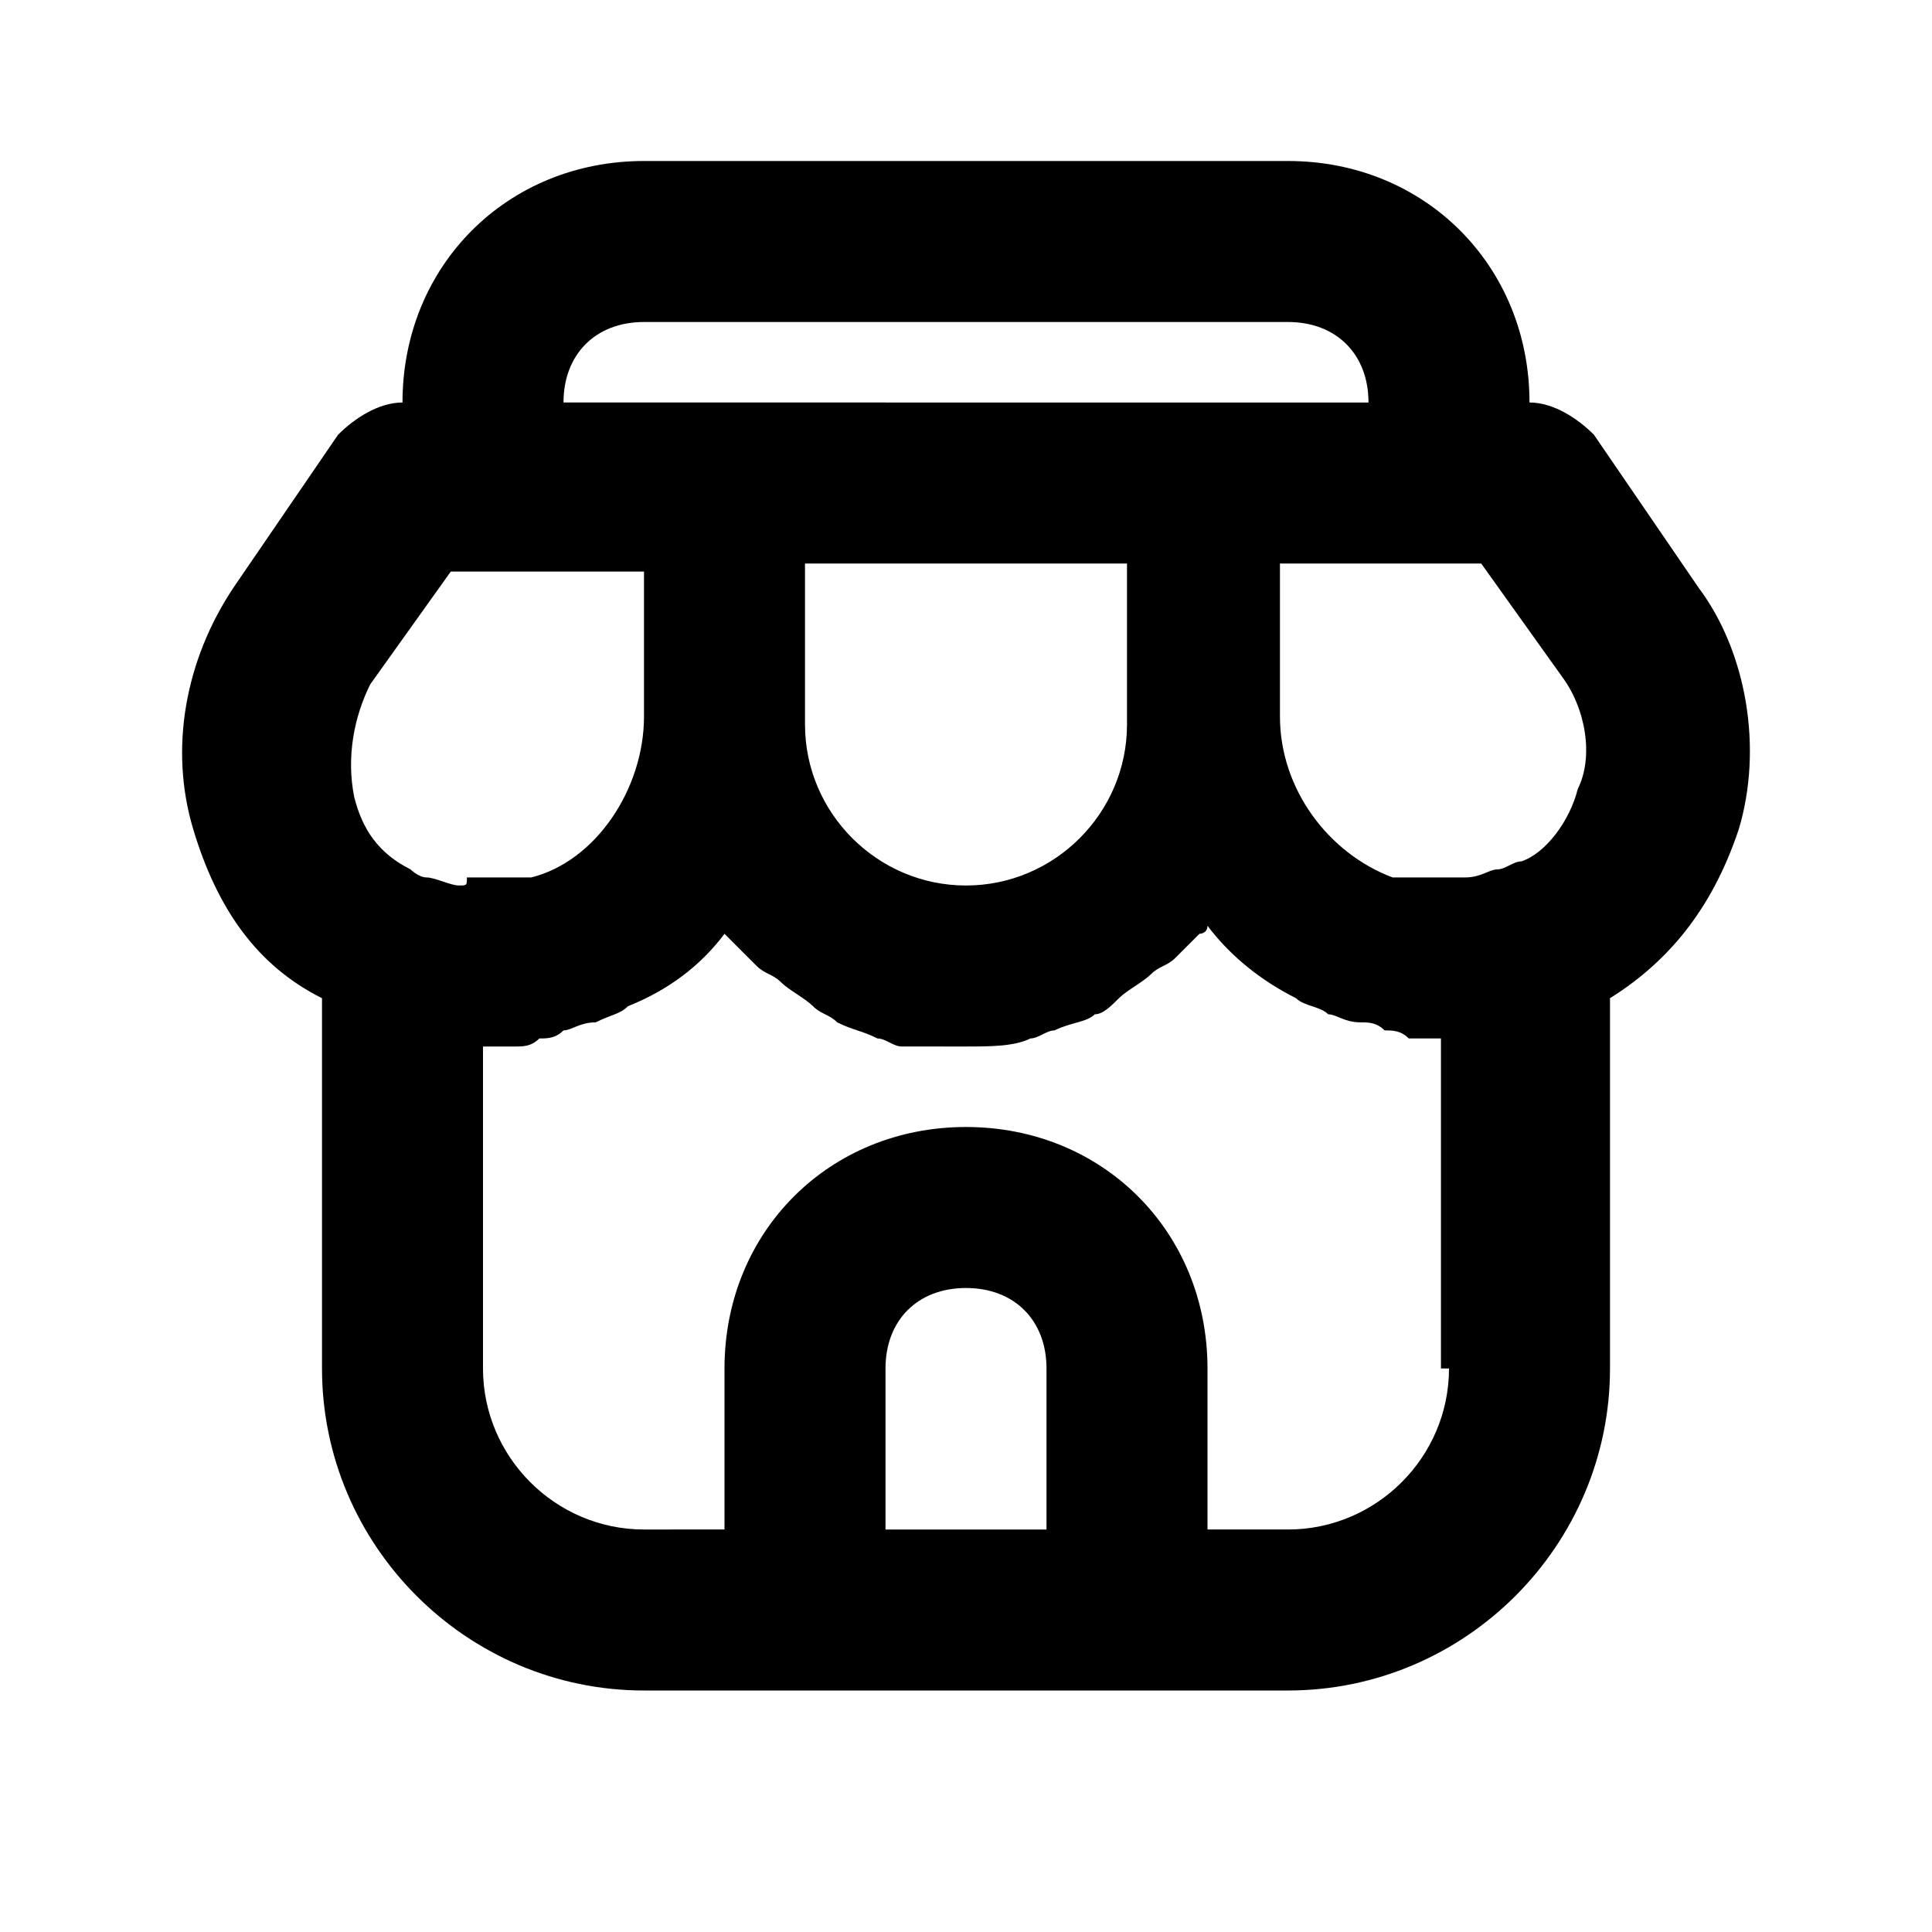 <?xml version="1.0" ?>
<!-- Скачано с сайта svg4.ru / Downloaded from svg4.ru -->
<svg width="800px" height="800px" viewBox="0 0 24 24" version="1.1" xml:space="preserve" xmlns="http://www.w3.org/2000/svg" xmlns:xlink="http://www.w3.org/1999/xlink">
<style type="text/css">
	.st0{opacity:0.2;fill:none;stroke:#000000;stroke-width:5.000000e-02;stroke-miterlimit:10;}
</style>
<g id="Layer_Grid"/>
<g id="Layer_2">
<path d="M19.8,5.4C19.6,5.2,19.3,5,19,5c0-1.7-1.3-3-3-3H8C6.3,2,5,3.3,5,5C4.7,5,4.4,5.2,4.2,5.4L2.9,7.3c-0.6,0.9-0.8,2-0.5,3   C2.7,11.3,3.2,12,4,12.4V17c0,2.2,1.8,4,4,4h2h4h2c2.2,0,4-1.8,4-4v-4.6c0.8-0.5,1.3-1.2,1.6-2.1c0.3-1,0.1-2.2-0.5-3L19.8,5.4z    M8,4h8c0.6,0,1,0.4,1,1h-2H9H7C7,4.4,7.4,4,8,4z M14,7v1.8V9c0,1.1-0.9,2-2,2s-2-0.9-2-2V8.8V7H14z M5.7,11   c-0.1,0-0.3-0.1-0.4-0.1c-0.1,0-0.2-0.1-0.2-0.1c-0.4-0.2-0.6-0.5-0.7-0.9c-0.1-0.5,0-1,0.2-1.4l1-1.4H6h2v1.8c0,0.9-0.6,1.8-1.4,2   c0,0-0.1,0-0.1,0c-0.1,0-0.1,0-0.2,0c-0.1,0-0.1,0-0.2,0c-0.1,0-0.2,0-0.3,0C5.8,11,5.8,11,5.7,11z M13,19h-2v-2c0-0.6,0.4-1,1-1   s1,0.4,1,1V19z M18,17c0,1.1-0.9,2-2,2h-1v-2c0-1.7-1.3-3-3-3s-3,1.3-3,3v2H8c-1.1,0-2-0.9-2-2v-4c0,0,0,0,0,0c0,0,0,0,0,0   c0.1,0,0.3,0,0.4,0c0.1,0,0.2,0,0.3-0.1c0.1,0,0.2,0,0.3-0.1c0.1,0,0.2-0.1,0.4-0.1c0.2-0.1,0.3-0.1,0.4-0.2c0,0,0,0,0,0   C8.3,12.3,8.7,12,9,11.6c0,0,0.1,0.1,0.1,0.1c0.1,0.1,0.2,0.2,0.3,0.3c0.1,0.1,0.2,0.1,0.3,0.2c0.1,0.1,0.3,0.2,0.4,0.3   c0.1,0.1,0.2,0.1,0.3,0.2c0.2,0.1,0.3,0.1,0.5,0.2c0.1,0,0.2,0.1,0.3,0.1C11.4,13,11.7,13,12,13s0.6,0,0.8-0.1   c0.1,0,0.2-0.1,0.3-0.1c0.2-0.1,0.4-0.1,0.5-0.2c0.1,0,0.2-0.1,0.3-0.2c0.1-0.1,0.3-0.2,0.4-0.3c0.1-0.1,0.2-0.1,0.3-0.2   c0.1-0.1,0.2-0.2,0.3-0.3c0,0,0.1,0,0.1-0.1c0.3,0.4,0.7,0.7,1.1,0.9c0,0,0,0,0,0c0.1,0.1,0.3,0.1,0.4,0.2c0.1,0,0.2,0.1,0.4,0.1   c0.1,0,0.2,0,0.3,0.1c0.1,0,0.2,0,0.3,0.1c0.1,0,0.3,0,0.4,0c0,0,0,0,0,0V17z M19.6,9.8c-0.1,0.4-0.4,0.8-0.7,0.9   c-0.1,0-0.2,0.1-0.3,0.1c-0.1,0-0.2,0.1-0.4,0.1c0,0-0.1,0-0.1,0c-0.1,0-0.2,0-0.3,0c-0.1,0-0.1,0-0.2,0c-0.1,0-0.1,0-0.2,0   c0,0-0.1,0-0.1,0c-0.8-0.3-1.4-1.1-1.4-2V7h2h0.5l1,1.4C19.7,8.8,19.8,9.4,19.6,9.8z"/>
</g>
</svg>